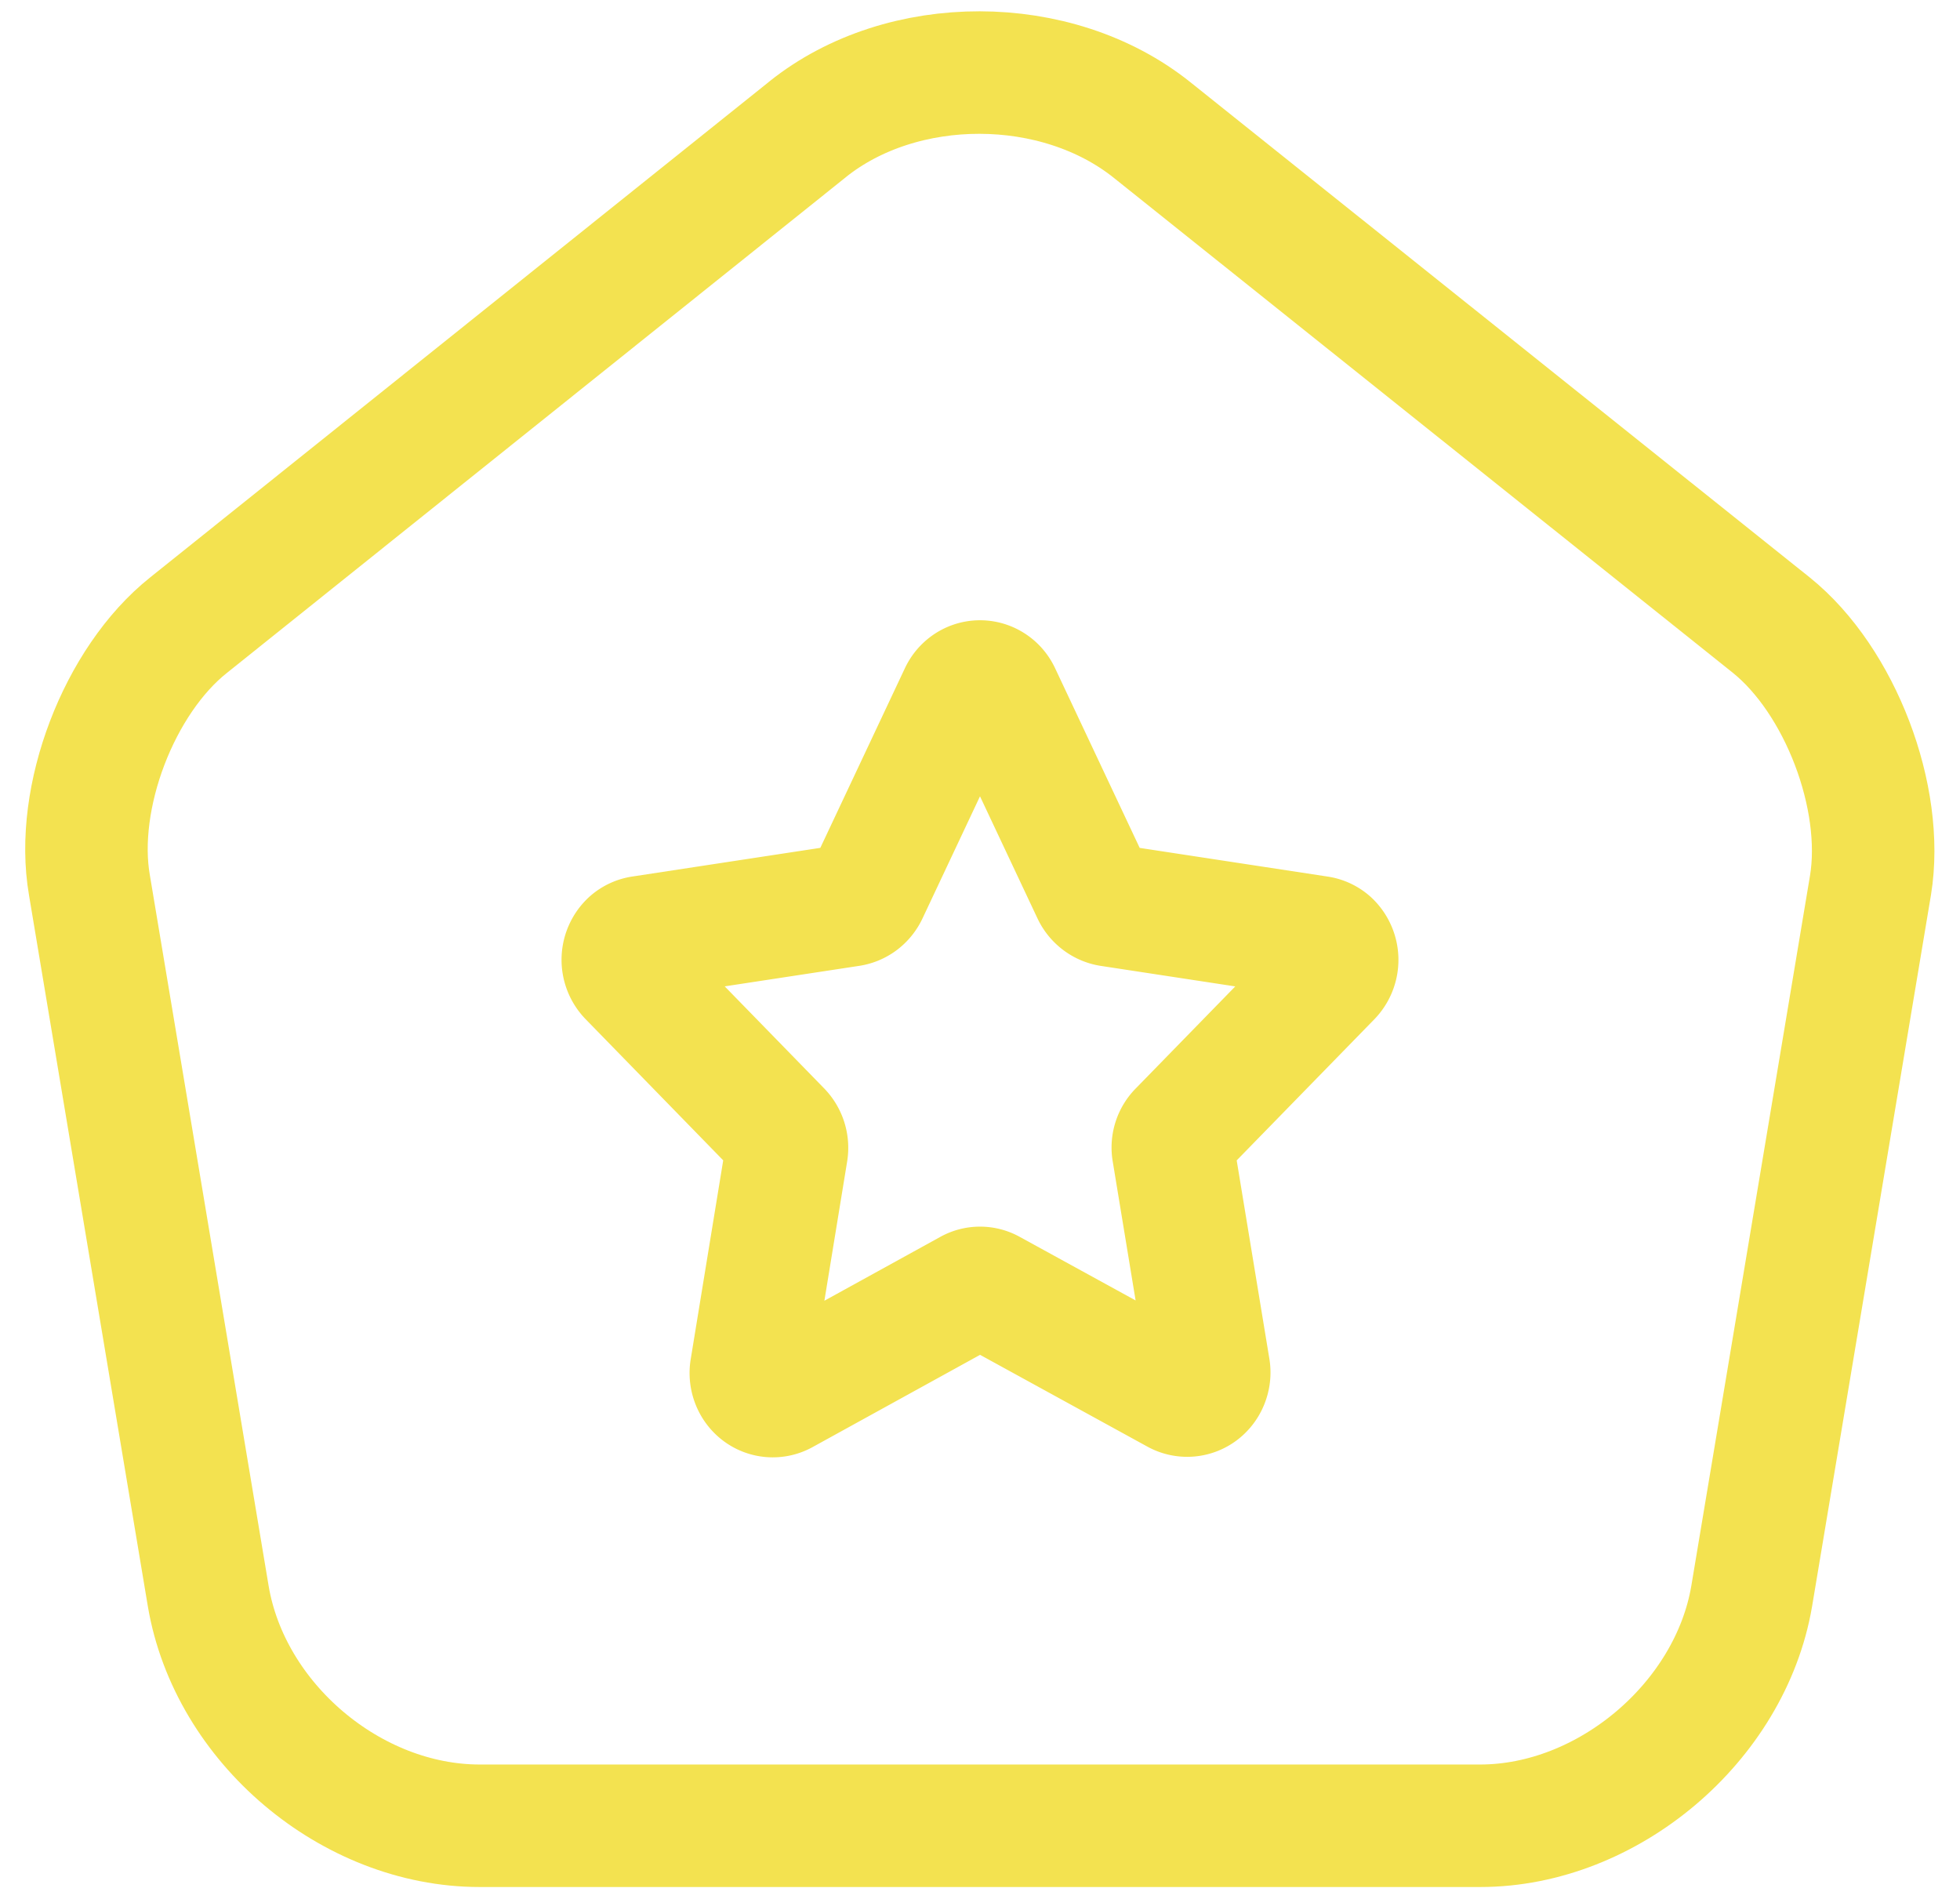 <svg xmlns="http://www.w3.org/2000/svg" width="32" height="31" fill="none">
  <path stroke="#F3E250" stroke-linecap="round" stroke-linejoin="round" stroke-width="2"
    d="M13.185 2.112 3.078 10.206c-1.137.904-1.866 2.815-1.618 4.244L3.4 26.058c.35 2.07 2.332 3.748 4.432 3.748h16.334c2.085 0 4.083-1.692 4.433-3.748l1.94-11.608c.233-1.43-.496-3.34-1.619-4.244l-10.106-8.08c-1.56-1.253-4.084-1.253-5.63-.014Z" />
  <path stroke="#F3E250" stroke-linecap="round" stroke-miterlimit="16" stroke-width="2"
    d="m16.321 11.334 1.525 3.239a.386.386 0 0 0 .112.136c.048.036.102.06.16.07l3.408.52a.35.35 0 0 1 .18.083.393.393 0 0 1 .018.558l-2.466 2.528a.375.375 0 0 0-.104.333l.585 3.552c.01.068 0 .138-.026.202a.375.375 0 0 1-.122.159.35.35 0 0 1-.373.028l-3.05-1.673a.341.341 0 0 0-.335 0l-3.05 1.68a.346.346 0 0 1-.374-.027.374.374 0 0 1-.122-.16.394.394 0 0 1-.025-.201l.582-3.56a.392.392 0 0 0-.102-.332l-2.466-2.53a.392.392 0 0 1 .018-.558.35.35 0 0 1 .181-.083l3.41-.52a.362.362 0 0 0 .158-.069.385.385 0 0 0 .111-.136l1.525-3.239a.37.37 0 0 1 .132-.152.346.346 0 0 1 .378 0c.057.036.103.09.132.152Z" />
</svg>